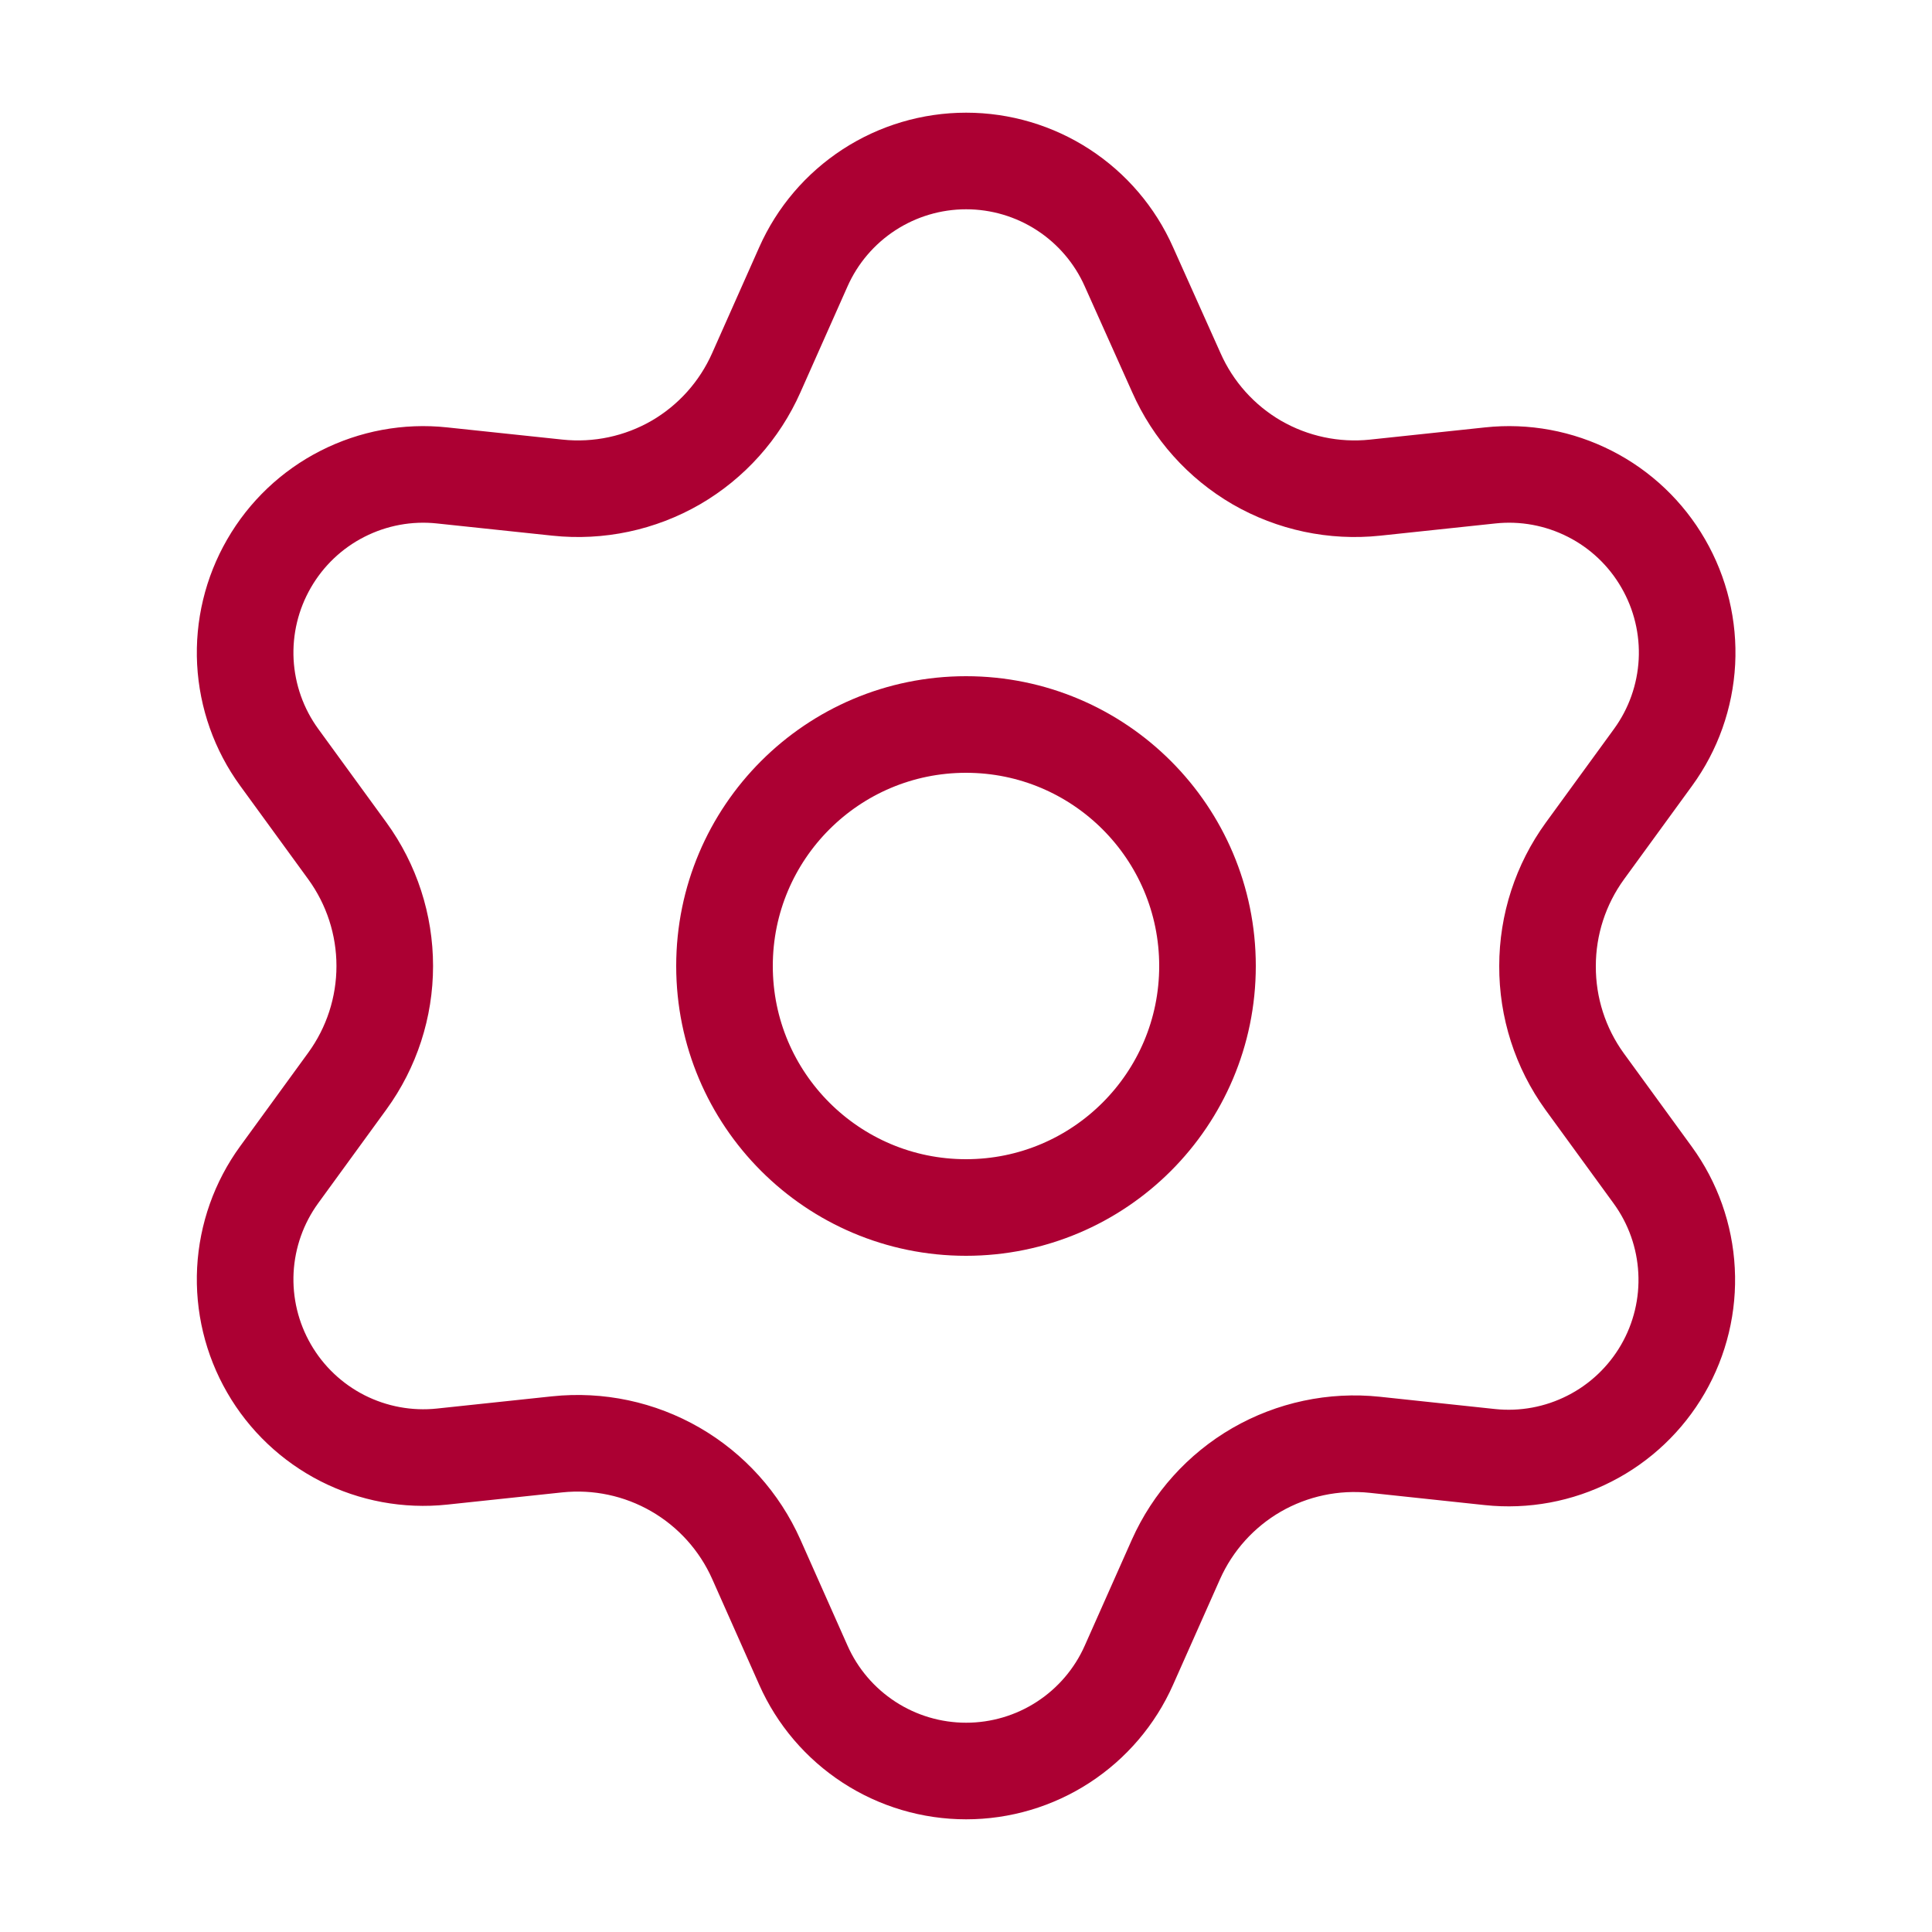 <svg width="40" height="40" viewBox="0 0 40 40" fill="none" xmlns="http://www.w3.org/2000/svg">
<path d="M15.659 32.285L16.633 34.476C16.922 35.128 17.395 35.682 17.993 36.071C18.591 36.46 19.289 36.667 20.003 36.667C20.716 36.667 21.415 36.46 22.013 36.071C22.611 35.682 23.084 35.128 23.373 34.476L24.347 32.285C24.694 31.508 25.277 30.86 26.014 30.433C26.755 30.006 27.613 29.823 28.464 29.913L30.847 30.167C31.557 30.242 32.273 30.109 32.908 29.785C33.544 29.462 34.072 28.96 34.429 28.343C34.786 27.725 34.956 27.017 34.918 26.305C34.881 25.592 34.638 24.906 34.218 24.329L32.807 22.391C32.304 21.695 32.036 20.858 32.04 20C32.04 19.144 32.311 18.311 32.814 17.618L34.225 15.68C34.645 15.103 34.888 14.417 34.926 13.704C34.963 12.992 34.793 12.284 34.436 11.667C34.08 11.049 33.552 10.547 32.916 10.224C32.28 9.9 31.564 9.767 30.855 9.843L28.471 10.096C27.62 10.186 26.763 10.004 26.021 9.576C25.283 9.147 24.7 8.496 24.355 7.715L23.373 5.524C23.084 4.872 22.611 4.318 22.013 3.929C21.415 3.54 20.716 3.333 20.003 3.333C19.289 3.333 18.591 3.54 17.993 3.929C17.395 4.318 16.922 4.872 16.633 5.524L15.659 7.715C15.313 8.496 14.73 9.147 13.992 9.576C13.251 10.004 12.393 10.186 11.542 10.096L9.151 9.843C8.442 9.767 7.726 9.9 7.09 10.224C6.454 10.547 5.926 11.049 5.57 11.667C5.213 12.284 5.043 12.992 5.08 13.704C5.118 14.417 5.361 15.103 5.781 15.68L7.192 17.618C7.695 18.311 7.966 19.144 7.966 20C7.966 20.856 7.695 21.689 7.192 22.381L5.781 24.32C5.361 24.897 5.118 25.583 5.08 26.296C5.043 27.008 5.213 27.716 5.57 28.333C5.926 28.951 6.455 29.452 7.09 29.776C7.726 30.099 8.442 30.232 9.151 30.157L11.534 29.904C12.386 29.814 13.243 29.996 13.984 30.424C14.725 30.852 15.311 31.503 15.659 32.285Z" stroke="#AC0033" stroke-width="2" stroke-linecap="round" stroke-linejoin="round"/>
<path d="M20 25C22.761 25 25 22.761 25 20C25 17.238 22.761 15 20 15C17.238 15 15 17.238 15 20C15 22.761 17.238 25 20 25Z" stroke="#AC0033" stroke-width="2" stroke-linecap="round" stroke-linejoin="round"/>
</svg>
